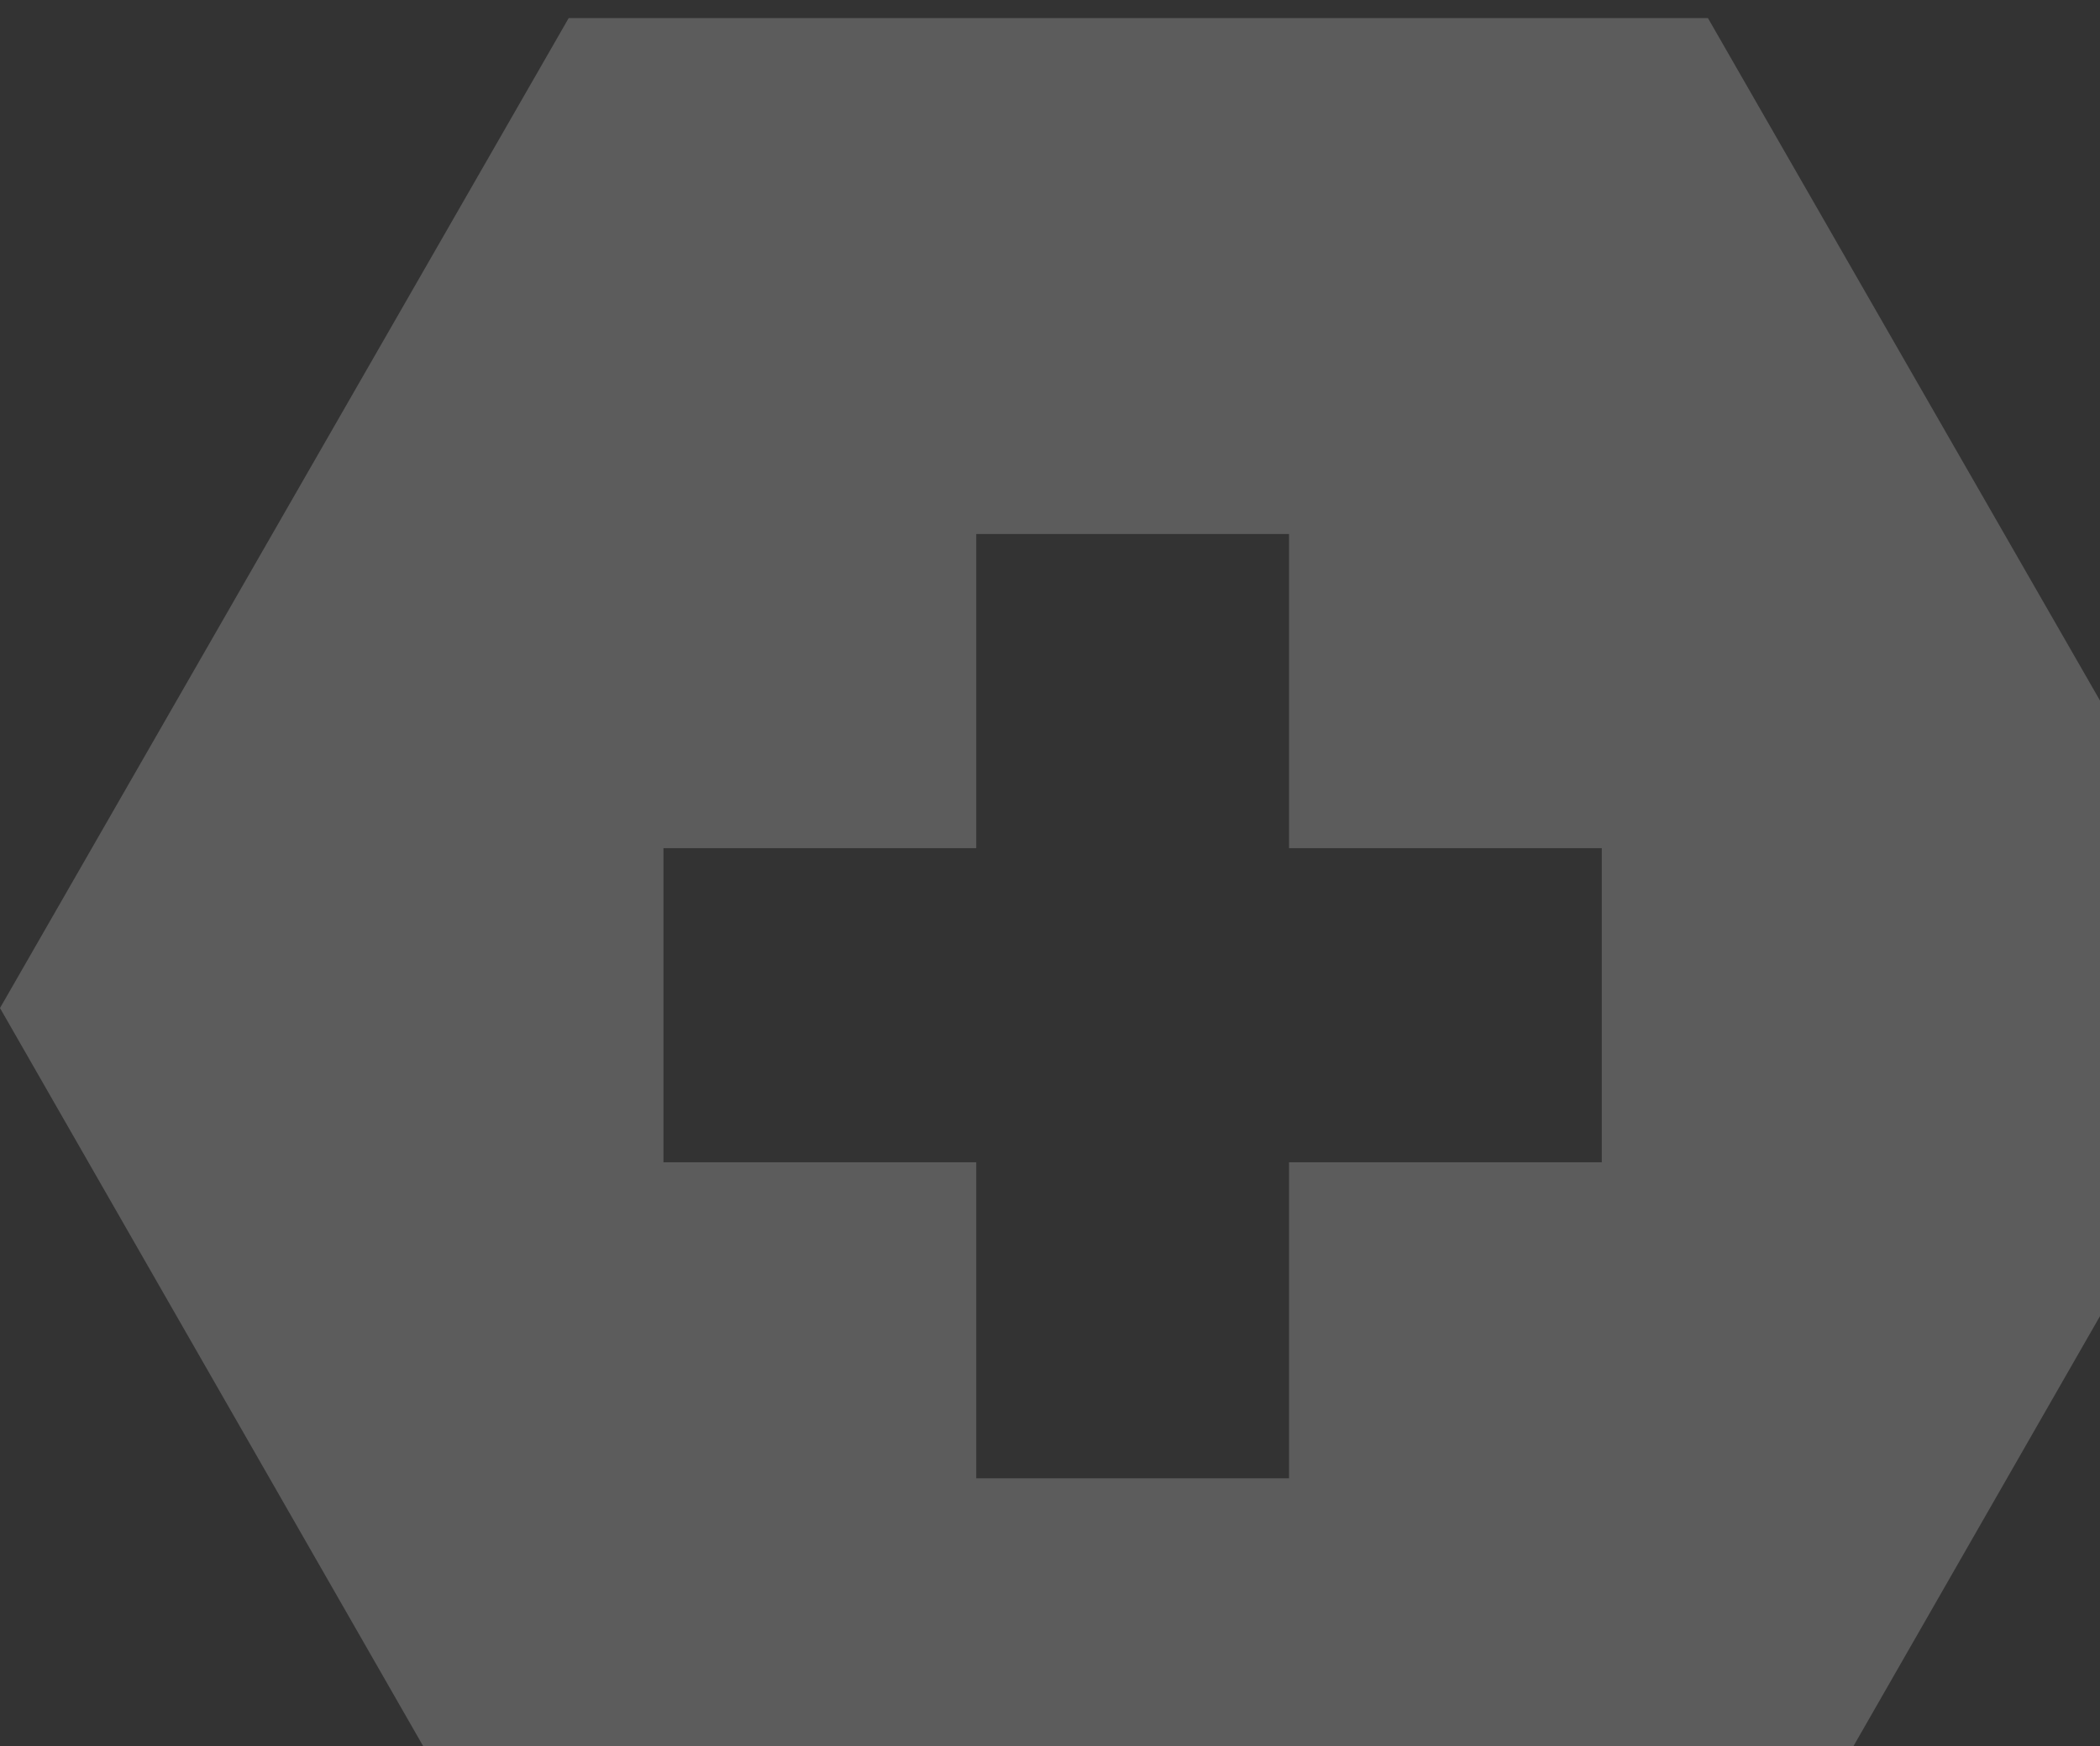 <svg width="107" height="89" viewBox="0 0 107 89" fill="none" xmlns="http://www.w3.org/2000/svg">
<rect x="0" y="0" width="107" height="89" fill="#333333" stroke="none"/>
<g style="mix-blend-mode:overlay" opacity="0.2">
<path d="M87.024 0.922H28.976L0 51.373L28.976 101.922H87.024L116 51.373L87.024 0.922ZM81.615 59.232H65.679V75.338H49.742V59.232H33.805V43.224H49.742V27.215H65.679V43.224H81.615V59.232Z" fill="white"/>
</g>
</svg>
